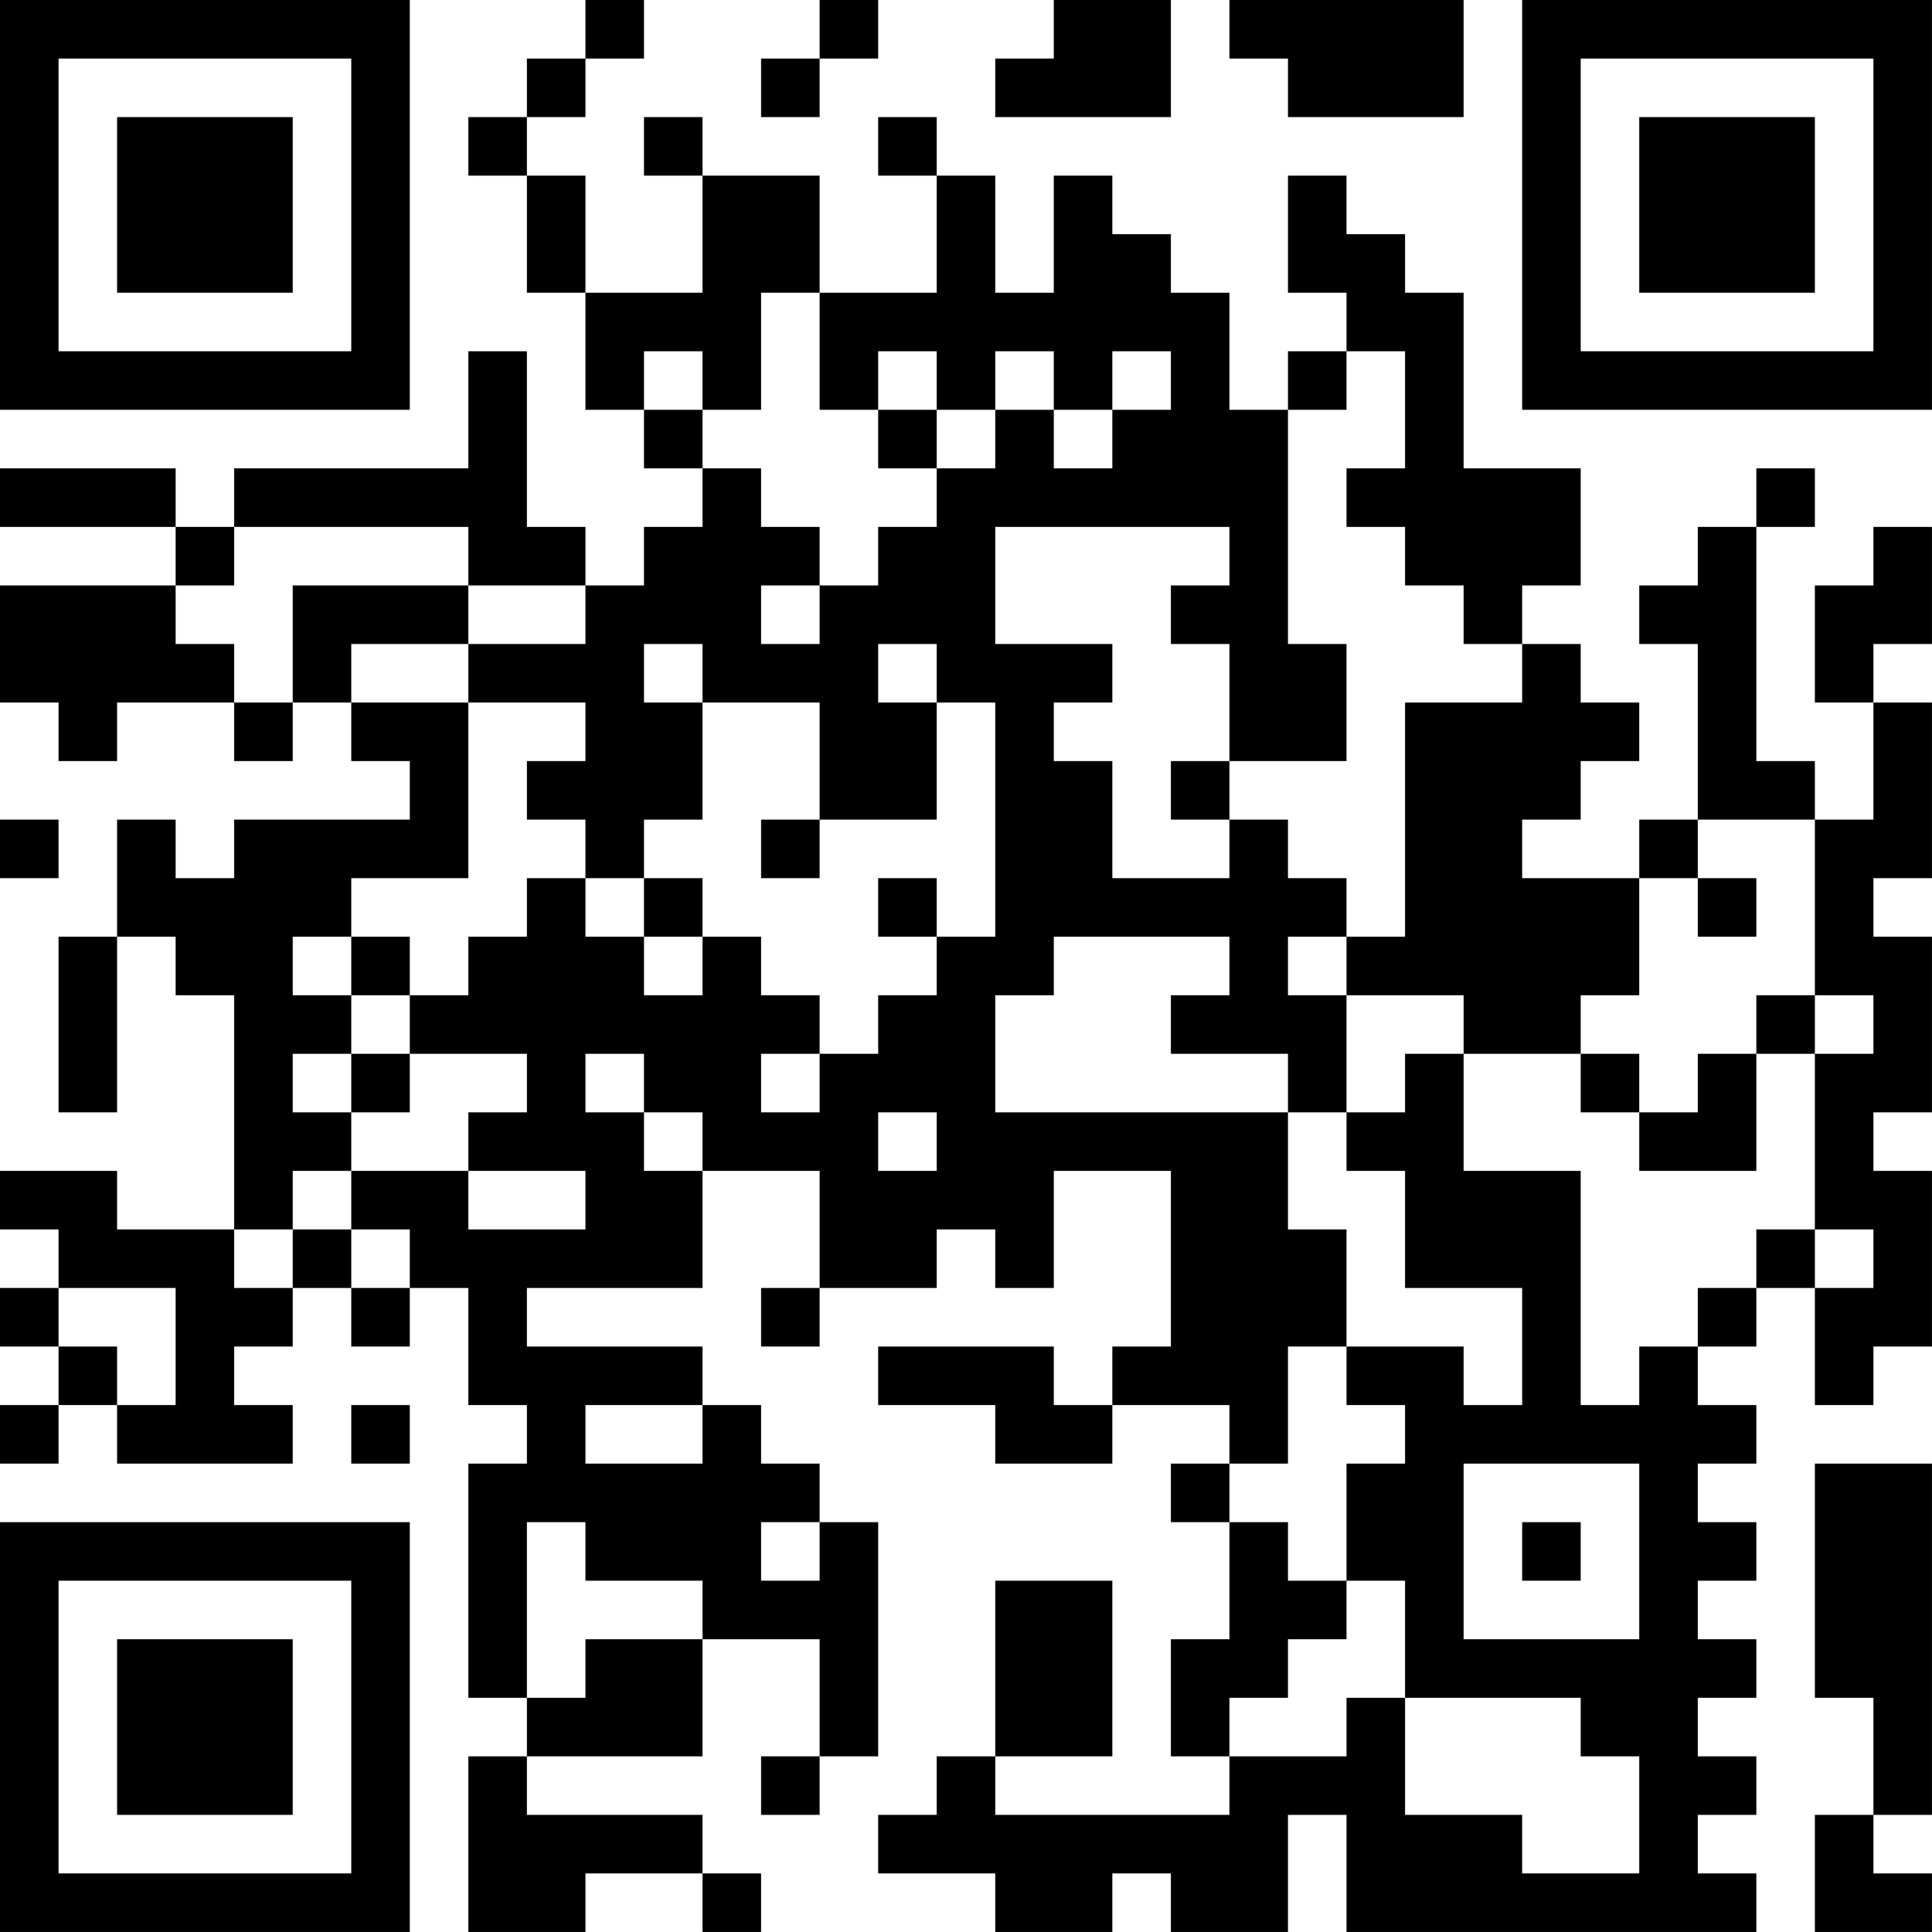 <?xml version="1.0" encoding="UTF-8"?>
<svg xmlns="http://www.w3.org/2000/svg" version="1.1" width="400" height="400" viewBox="0 0 400 400"><rect x="0" y="0" width="400" height="400" fill="#ffffff"/><g transform="scale(12.121)"><g transform="translate(0,0)"><path fill-rule="evenodd" d="M10 0L10 1L9 1L9 2L8 2L8 3L9 3L9 5L10 5L10 7L11 7L11 8L12 8L12 9L11 9L11 10L10 10L10 9L9 9L9 6L8 6L8 8L4 8L4 9L3 9L3 8L0 8L0 9L3 9L3 10L0 10L0 12L1 12L1 13L2 13L2 12L4 12L4 13L5 13L5 12L6 12L6 13L7 13L7 14L4 14L4 15L3 15L3 14L2 14L2 16L1 16L1 19L2 19L2 16L3 16L3 17L4 17L4 21L2 21L2 20L0 20L0 21L1 21L1 22L0 22L0 23L1 23L1 24L0 24L0 25L1 25L1 24L2 24L2 25L5 25L5 24L4 24L4 23L5 23L5 22L6 22L6 23L7 23L7 22L8 22L8 24L9 24L9 25L8 25L8 29L9 29L9 30L8 30L8 33L10 33L10 32L12 32L12 33L13 33L13 32L12 32L12 31L9 31L9 30L12 30L12 28L14 28L14 30L13 30L13 31L14 31L14 30L15 30L15 26L14 26L14 25L13 25L13 24L12 24L12 23L9 23L9 22L12 22L12 20L14 20L14 22L13 22L13 23L14 23L14 22L16 22L16 21L17 21L17 22L18 22L18 20L20 20L20 23L19 23L19 24L18 24L18 23L15 23L15 24L17 24L17 25L19 25L19 24L21 24L21 25L20 25L20 26L21 26L21 28L20 28L20 30L21 30L21 31L17 31L17 30L19 30L19 27L17 27L17 30L16 30L16 31L15 31L15 32L17 32L17 33L19 33L19 32L20 32L20 33L22 33L22 31L23 31L23 33L30 33L30 32L29 32L29 31L30 31L30 30L29 30L29 29L30 29L30 28L29 28L29 27L30 27L30 26L29 26L29 25L30 25L30 24L29 24L29 23L30 23L30 22L31 22L31 24L32 24L32 23L33 23L33 20L32 20L32 19L33 19L33 16L32 16L32 15L33 15L33 12L32 12L32 11L33 11L33 9L32 9L32 10L31 10L31 12L32 12L32 14L31 14L31 13L30 13L30 9L31 9L31 8L30 8L30 9L29 9L29 10L28 10L28 11L29 11L29 14L28 14L28 15L26 15L26 14L27 14L27 13L28 13L28 12L27 12L27 11L26 11L26 10L27 10L27 8L25 8L25 5L24 5L24 4L23 4L23 3L22 3L22 5L23 5L23 6L22 6L22 7L21 7L21 5L20 5L20 4L19 4L19 3L18 3L18 5L17 5L17 3L16 3L16 2L15 2L15 3L16 3L16 5L14 5L14 3L12 3L12 2L11 2L11 3L12 3L12 5L10 5L10 3L9 3L9 2L10 2L10 1L11 1L11 0ZM14 0L14 1L13 1L13 2L14 2L14 1L15 1L15 0ZM18 0L18 1L17 1L17 2L20 2L20 0ZM21 0L21 1L22 1L22 2L25 2L25 0ZM13 5L13 7L12 7L12 6L11 6L11 7L12 7L12 8L13 8L13 9L14 9L14 10L13 10L13 11L14 11L14 10L15 10L15 9L16 9L16 8L17 8L17 7L18 7L18 8L19 8L19 7L20 7L20 6L19 6L19 7L18 7L18 6L17 6L17 7L16 7L16 6L15 6L15 7L14 7L14 5ZM23 6L23 7L22 7L22 11L23 11L23 13L21 13L21 11L20 11L20 10L21 10L21 9L17 9L17 11L19 11L19 12L18 12L18 13L19 13L19 15L21 15L21 14L22 14L22 15L23 15L23 16L22 16L22 17L23 17L23 19L22 19L22 18L20 18L20 17L21 17L21 16L18 16L18 17L17 17L17 19L22 19L22 21L23 21L23 23L22 23L22 25L21 25L21 26L22 26L22 27L23 27L23 28L22 28L22 29L21 29L21 30L23 30L23 29L24 29L24 31L26 31L26 32L28 32L28 30L27 30L27 29L24 29L24 27L23 27L23 25L24 25L24 24L23 24L23 23L25 23L25 24L26 24L26 22L24 22L24 20L23 20L23 19L24 19L24 18L25 18L25 20L27 20L27 24L28 24L28 23L29 23L29 22L30 22L30 21L31 21L31 22L32 22L32 21L31 21L31 18L32 18L32 17L31 17L31 14L29 14L29 15L28 15L28 17L27 17L27 18L25 18L25 17L23 17L23 16L24 16L24 12L26 12L26 11L25 11L25 10L24 10L24 9L23 9L23 8L24 8L24 6ZM15 7L15 8L16 8L16 7ZM4 9L4 10L3 10L3 11L4 11L4 12L5 12L5 10L8 10L8 11L6 11L6 12L8 12L8 15L6 15L6 16L5 16L5 17L6 17L6 18L5 18L5 19L6 19L6 20L5 20L5 21L4 21L4 22L5 22L5 21L6 21L6 22L7 22L7 21L6 21L6 20L8 20L8 21L10 21L10 20L8 20L8 19L9 19L9 18L7 18L7 17L8 17L8 16L9 16L9 15L10 15L10 16L11 16L11 17L12 17L12 16L13 16L13 17L14 17L14 18L13 18L13 19L14 19L14 18L15 18L15 17L16 17L16 16L17 16L17 12L16 12L16 11L15 11L15 12L16 12L16 14L14 14L14 12L12 12L12 11L11 11L11 12L12 12L12 14L11 14L11 15L10 15L10 14L9 14L9 13L10 13L10 12L8 12L8 11L10 11L10 10L8 10L8 9ZM20 13L20 14L21 14L21 13ZM0 14L0 15L1 15L1 14ZM13 14L13 15L14 15L14 14ZM11 15L11 16L12 16L12 15ZM15 15L15 16L16 16L16 15ZM29 15L29 16L30 16L30 15ZM6 16L6 17L7 17L7 16ZM30 17L30 18L29 18L29 19L28 19L28 18L27 18L27 19L28 19L28 20L30 20L30 18L31 18L31 17ZM6 18L6 19L7 19L7 18ZM10 18L10 19L11 19L11 20L12 20L12 19L11 19L11 18ZM15 19L15 20L16 20L16 19ZM1 22L1 23L2 23L2 24L3 24L3 22ZM6 24L6 25L7 25L7 24ZM10 24L10 25L12 25L12 24ZM25 25L25 28L28 28L28 25ZM31 25L31 29L32 29L32 31L31 31L31 33L33 33L33 32L32 32L32 31L33 31L33 25ZM9 26L9 29L10 29L10 28L12 28L12 27L10 27L10 26ZM13 26L13 27L14 27L14 26ZM26 26L26 27L27 27L27 26ZM0 0L0 7L7 7L7 0ZM1 1L1 6L6 6L6 1ZM2 2L2 5L5 5L5 2ZM26 0L26 7L33 7L33 0ZM27 1L27 6L32 6L32 1ZM28 2L28 5L31 5L31 2ZM0 26L0 33L7 33L7 26ZM1 27L1 32L6 32L6 27ZM2 28L2 31L5 31L5 28Z" fill="#000000"/></g></g></svg>
